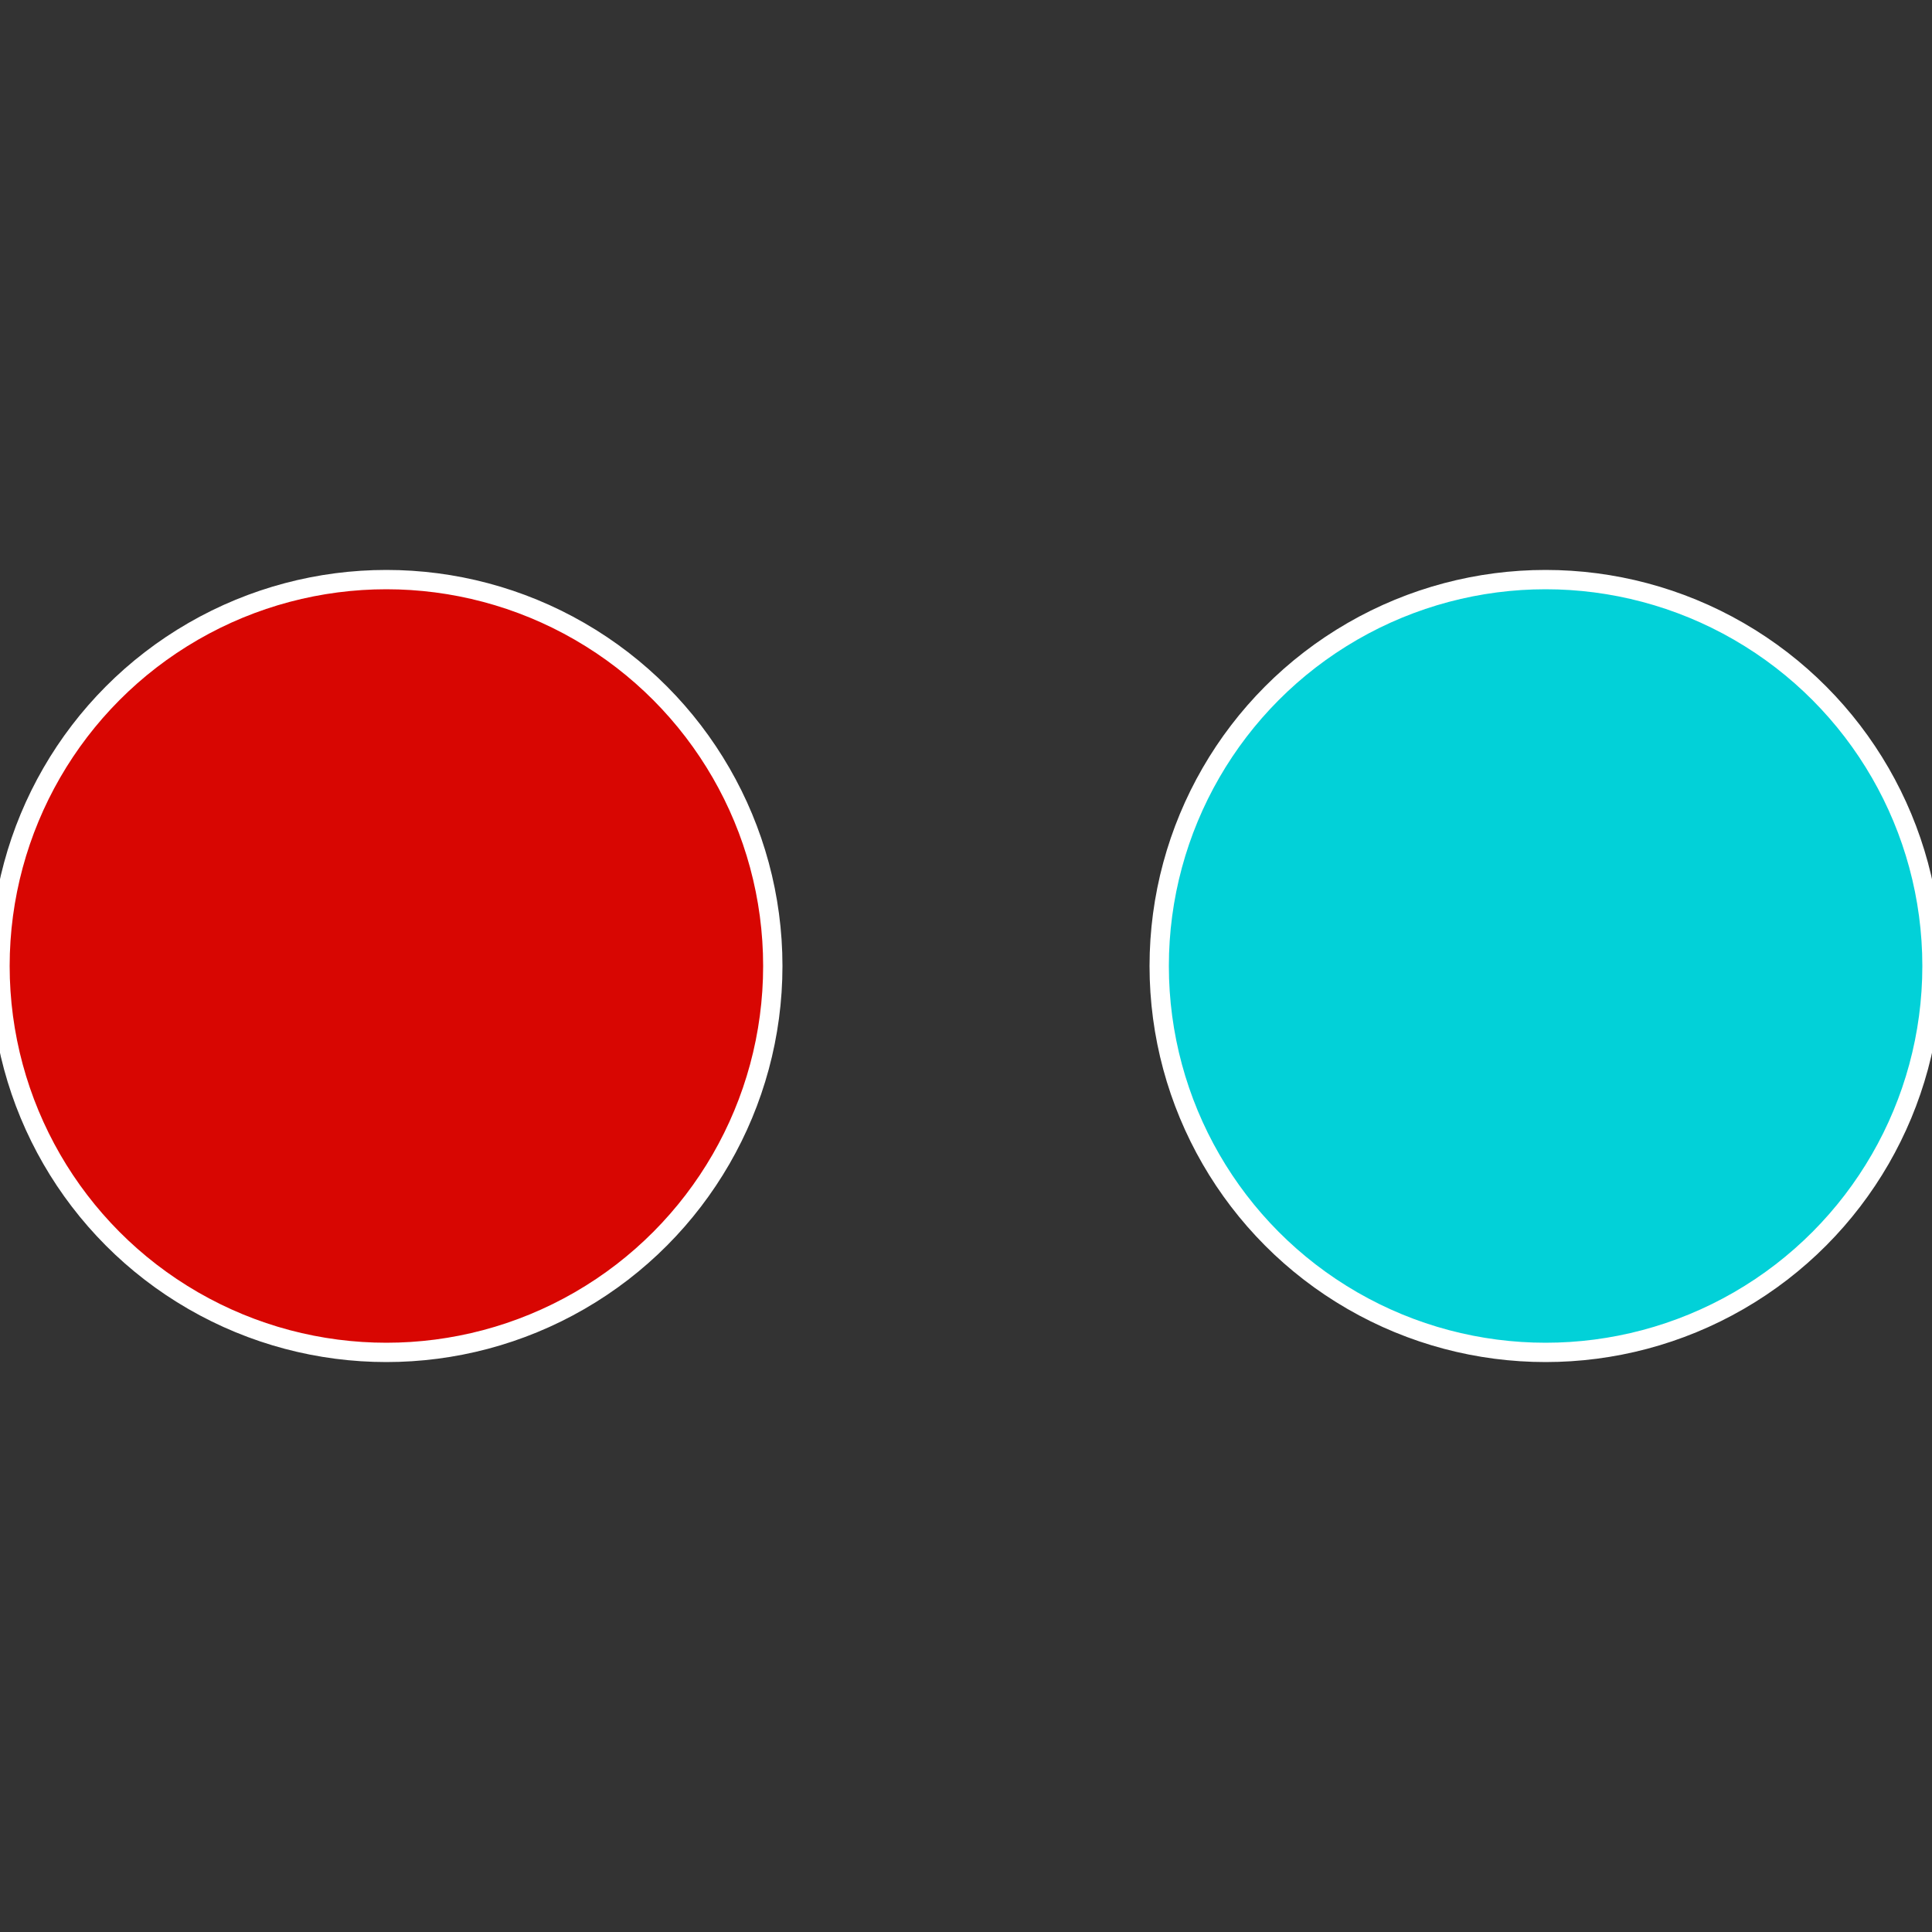 <?xml version="1.0" standalone="no"?>
<svg width="500" height="500" viewBox="-1 -1 2 2" xmlns="http://www.w3.org/2000/svg">
 
                <rect x="-1" y="-1" width="2" height="2" fill="#333333" stroke="none"/>
 
                <circle cx="0.6" cy="0" r="0.4" fill="#02d1d8" stroke="#fff" stroke-width="1%" />
             
                <circle cx="-0.6" cy="7.3478807948841E-17" r="0.4" fill="#d80602" stroke="#fff" stroke-width="1%" />
            </svg>

